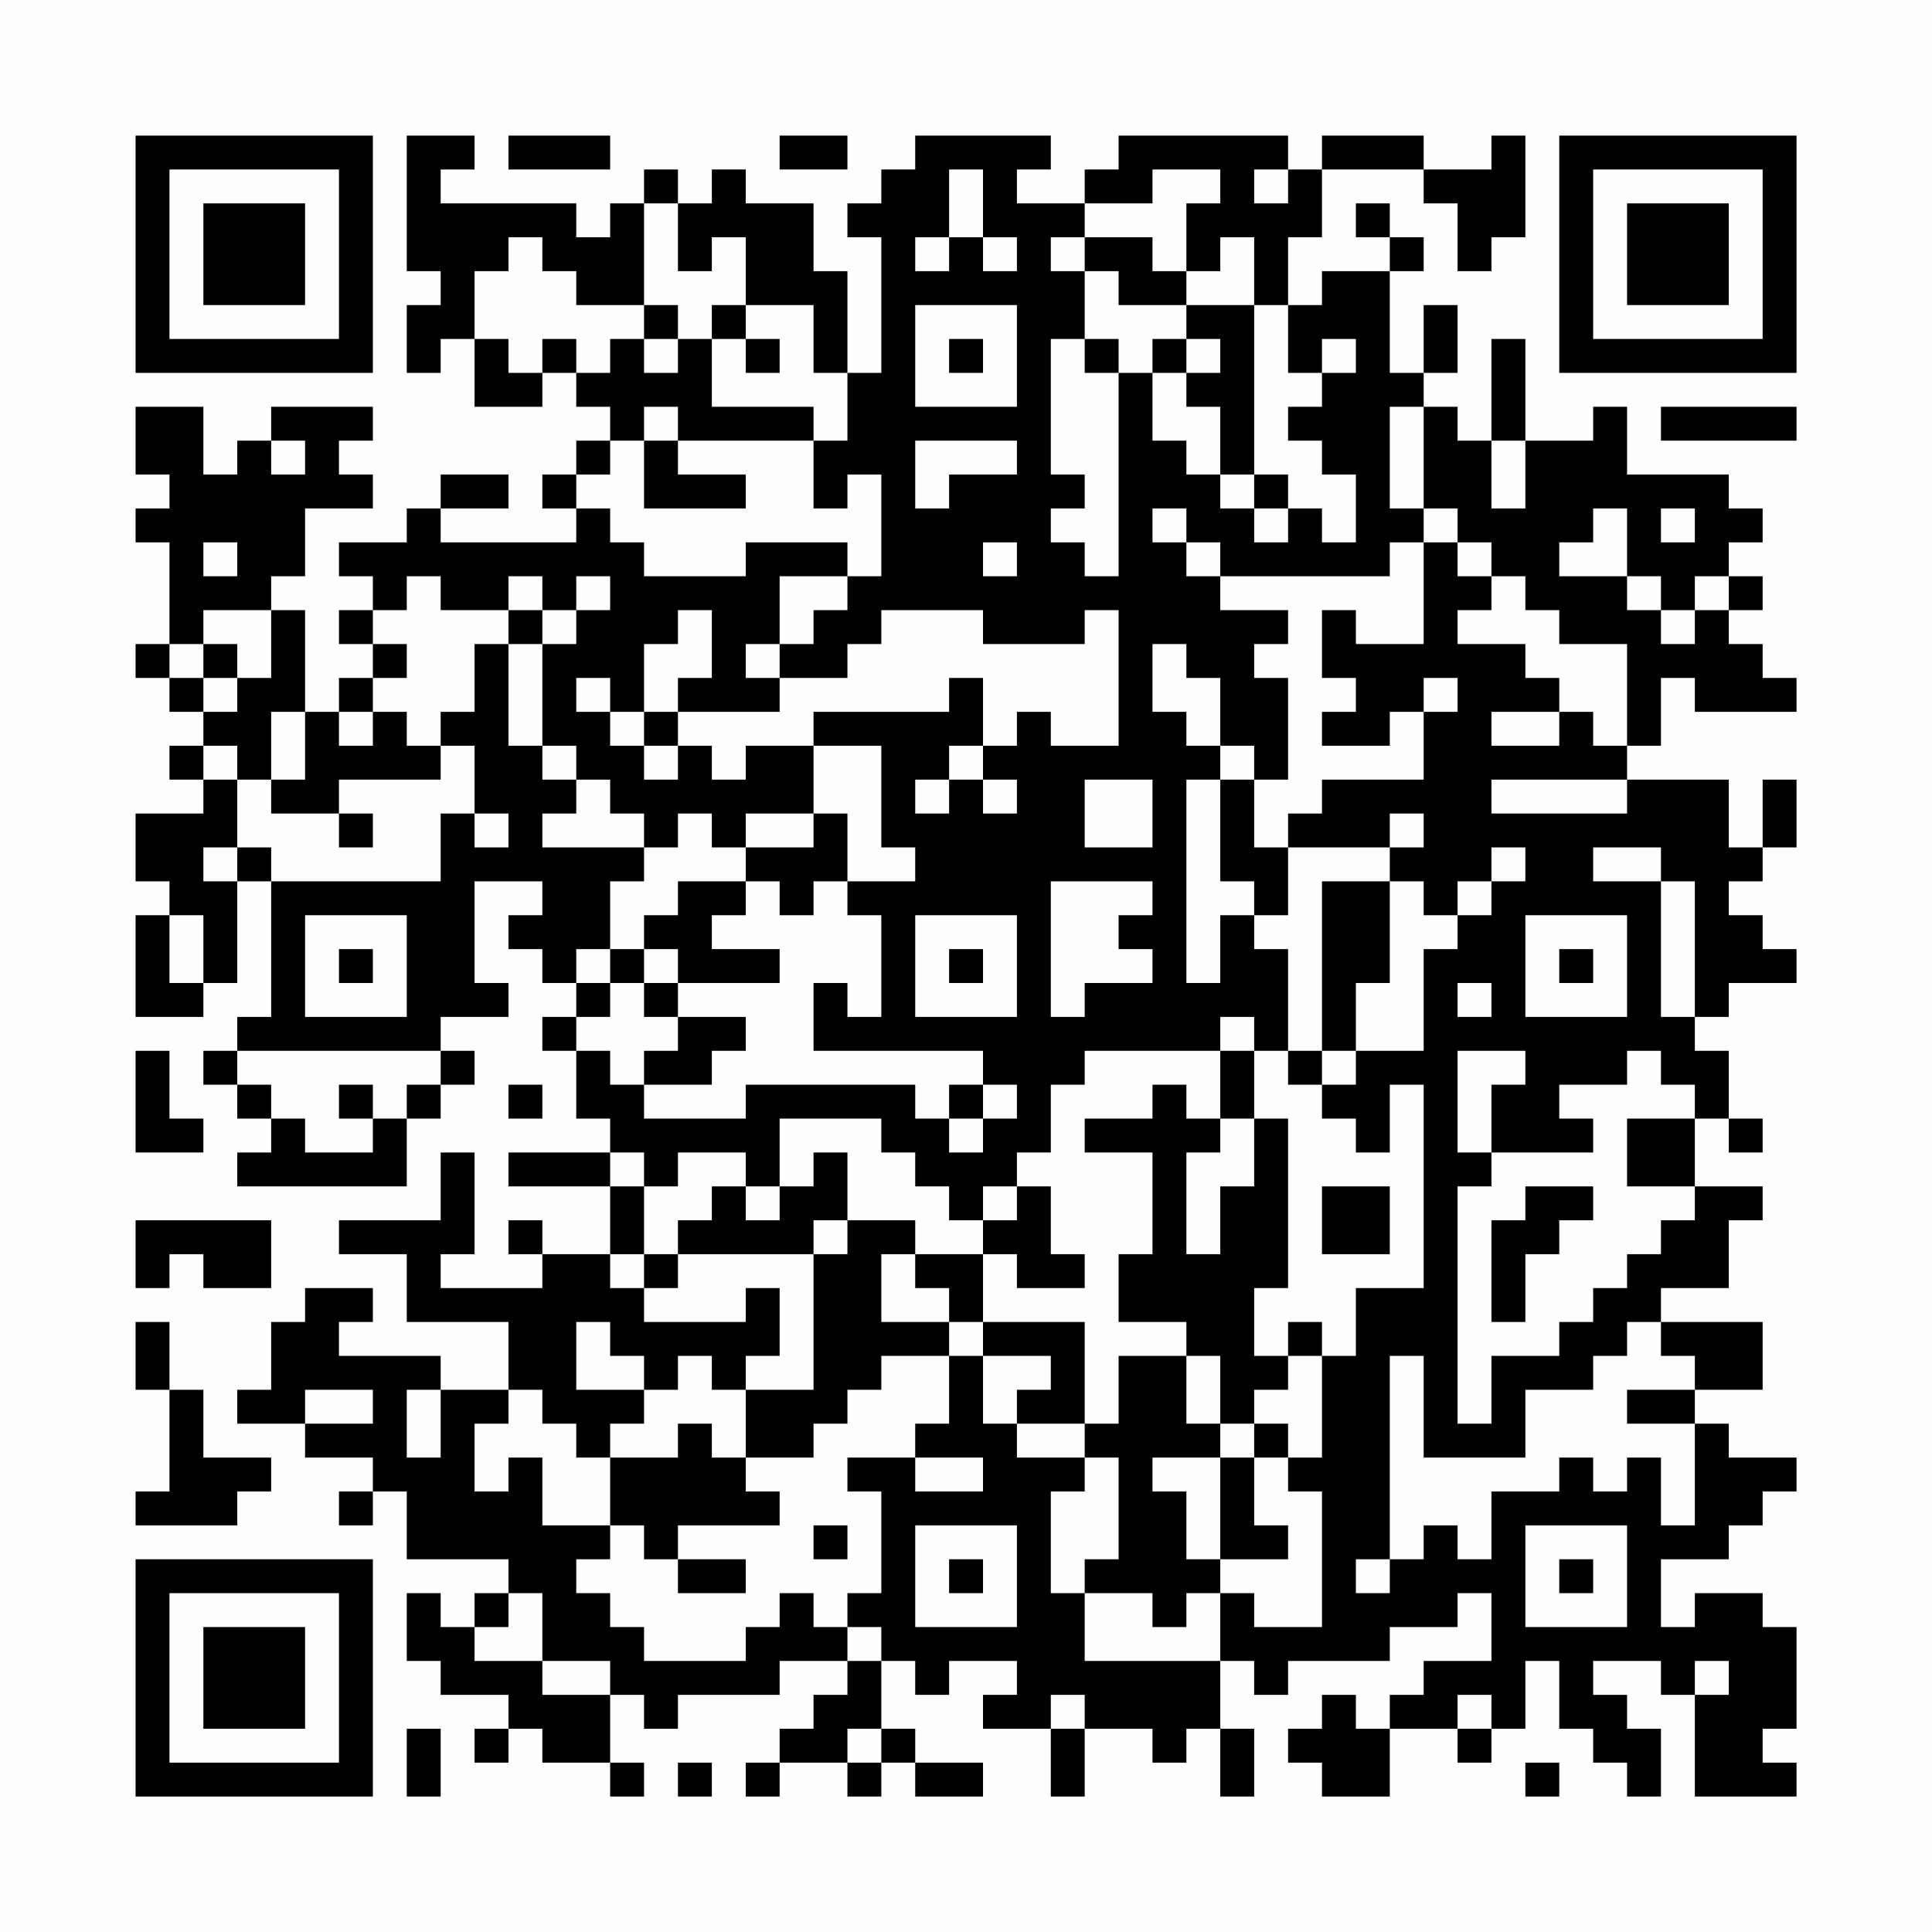 <?xml version="1.0" encoding="UTF-8"?>
<svg xmlns="http://www.w3.org/2000/svg" version="1.1" width="200" height="200" viewBox="0 0 200 200"><rect x="0" y="0" width="200" height="200" fill="#fefefe"/><g transform="scale(3.509)"><g transform="translate(4,4)"><path fill-rule="evenodd" d="M8 0L8 4L9 4L9 5L8 5L8 7L9 7L9 6L10 6L10 8L12 8L12 7L13 7L13 8L14 8L14 9L13 9L13 10L12 10L12 11L13 11L13 12L9 12L9 11L11 11L11 10L9 10L9 11L8 11L8 12L6 12L6 13L7 13L7 14L6 14L6 15L7 15L7 16L6 16L6 17L5 17L5 14L4 14L4 13L5 13L5 11L7 11L7 10L6 10L6 9L7 9L7 8L4 8L4 9L3 9L3 10L2 10L2 8L0 8L0 10L1 10L1 11L0 11L0 12L1 12L1 15L0 15L0 16L1 16L1 17L2 17L2 18L1 18L1 19L2 19L2 20L0 20L0 22L1 22L1 23L0 23L0 26L2 26L2 25L3 25L3 22L4 22L4 26L3 26L3 27L2 27L2 28L3 28L3 29L4 29L4 30L3 30L3 31L8 31L8 29L9 29L9 28L10 28L10 27L9 27L9 26L11 26L11 25L10 25L10 22L12 22L12 23L11 23L11 24L12 24L12 25L13 25L13 26L12 26L12 27L13 27L13 29L14 29L14 30L11 30L11 31L14 31L14 33L12 33L12 32L11 32L11 33L12 33L12 34L9 34L9 33L10 33L10 30L9 30L9 32L6 32L6 33L8 33L8 35L11 35L11 37L9 37L9 36L6 36L6 35L7 35L7 34L5 34L5 35L4 35L4 37L3 37L3 38L5 38L5 39L7 39L7 40L6 40L6 41L7 41L7 40L8 40L8 42L11 42L11 43L10 43L10 44L9 44L9 43L8 43L8 45L9 45L9 46L11 46L11 47L10 47L10 48L11 48L11 47L12 47L12 48L14 48L14 49L15 49L15 48L14 48L14 46L15 46L15 47L16 47L16 46L19 46L19 45L21 45L21 46L20 46L20 47L19 47L19 48L18 48L18 49L19 49L19 48L21 48L21 49L22 49L22 48L23 48L23 49L25 49L25 48L23 48L23 47L22 47L22 45L23 45L23 46L24 46L24 45L26 45L26 46L25 46L25 47L27 47L27 49L28 49L28 47L30 47L30 48L31 48L31 47L32 47L32 49L33 49L33 47L32 47L32 45L33 45L33 46L34 46L34 45L37 45L37 44L39 44L39 43L40 43L40 45L38 45L38 46L37 46L37 47L36 47L36 46L35 46L35 47L34 47L34 48L35 48L35 49L37 49L37 47L39 47L39 48L40 48L40 47L41 47L41 45L42 45L42 47L43 47L43 48L44 48L44 49L45 49L45 47L44 47L44 46L43 46L43 45L45 45L45 46L46 46L46 49L49 49L49 48L48 48L48 47L49 47L49 44L48 44L48 43L46 43L46 44L45 44L45 42L47 42L47 41L48 41L48 40L49 40L49 39L47 39L47 38L46 38L46 37L48 37L48 35L45 35L45 34L47 34L47 32L48 32L48 31L46 31L46 29L47 29L47 30L48 30L48 29L47 29L47 27L46 27L46 26L47 26L47 25L49 25L49 24L48 24L48 23L47 23L47 22L48 22L48 21L49 21L49 19L48 19L48 21L47 21L47 19L44 19L44 18L45 18L45 16L46 16L46 17L49 17L49 16L48 16L48 15L47 15L47 14L48 14L48 13L47 13L47 12L48 12L48 11L47 11L47 10L44 10L44 8L43 8L43 9L41 9L41 6L40 6L40 9L39 9L39 8L38 8L38 7L39 7L39 5L38 5L38 7L37 7L37 4L38 4L38 3L37 3L37 2L36 2L36 3L37 3L37 4L35 4L35 5L34 5L34 3L35 3L35 1L38 1L38 2L39 2L39 4L40 4L40 3L41 3L41 0L40 0L40 1L38 1L38 0L35 0L35 1L34 1L34 0L29 0L29 1L28 1L28 2L26 2L26 1L27 1L27 0L23 0L23 1L22 1L22 2L21 2L21 3L22 3L22 7L21 7L21 4L20 4L20 2L18 2L18 1L17 1L17 2L16 2L16 1L15 1L15 2L14 2L14 3L13 3L13 2L9 2L9 1L10 1L10 0ZM11 0L11 1L14 1L14 0ZM19 0L19 1L21 1L21 0ZM24 1L24 3L23 3L23 4L24 4L24 3L25 3L25 4L26 4L26 3L25 3L25 1ZM30 1L30 2L28 2L28 3L27 3L27 4L28 4L28 6L27 6L27 10L28 10L28 11L27 11L27 12L28 12L28 13L29 13L29 7L30 7L30 9L31 9L31 10L32 10L32 11L33 11L33 12L34 12L34 11L35 11L35 12L36 12L36 10L35 10L35 9L34 9L34 8L35 8L35 7L36 7L36 6L35 6L35 7L34 7L34 5L33 5L33 3L32 3L32 4L31 4L31 2L32 2L32 1ZM33 1L33 2L34 2L34 1ZM15 2L15 5L13 5L13 4L12 4L12 3L11 3L11 4L10 4L10 6L11 6L11 7L12 7L12 6L13 6L13 7L14 7L14 6L15 6L15 7L16 7L16 6L17 6L17 8L20 8L20 9L16 9L16 8L15 8L15 9L14 9L14 10L13 10L13 11L14 11L14 12L15 12L15 13L18 13L18 12L21 12L21 13L19 13L19 15L18 15L18 16L19 16L19 17L16 17L16 16L17 16L17 14L16 14L16 15L15 15L15 17L14 17L14 16L13 16L13 17L14 17L14 18L15 18L15 19L16 19L16 18L17 18L17 19L18 19L18 18L20 18L20 20L18 20L18 21L17 21L17 20L16 20L16 21L15 21L15 20L14 20L14 19L13 19L13 18L12 18L12 15L13 15L13 14L14 14L14 13L13 13L13 14L12 14L12 13L11 13L11 14L9 14L9 13L8 13L8 14L7 14L7 15L8 15L8 16L7 16L7 17L6 17L6 18L7 18L7 17L8 17L8 18L9 18L9 19L6 19L6 20L4 20L4 19L5 19L5 17L4 17L4 19L3 19L3 18L2 18L2 19L3 19L3 21L2 21L2 22L3 22L3 21L4 21L4 22L9 22L9 20L10 20L10 21L11 21L11 20L10 20L10 18L9 18L9 17L10 17L10 15L11 15L11 18L12 18L12 19L13 19L13 20L12 20L12 21L15 21L15 22L14 22L14 24L13 24L13 25L14 25L14 26L13 26L13 27L14 27L14 28L15 28L15 29L18 29L18 28L23 28L23 29L24 29L24 30L25 30L25 29L26 29L26 28L25 28L25 27L20 27L20 25L21 25L21 26L22 26L22 23L21 23L21 22L23 22L23 21L22 21L22 18L20 18L20 17L24 17L24 16L25 16L25 18L24 18L24 19L23 19L23 20L24 20L24 19L25 19L25 20L26 20L26 19L25 19L25 18L26 18L26 17L27 17L27 18L29 18L29 14L28 14L28 15L25 15L25 14L22 14L22 15L21 15L21 16L19 16L19 15L20 15L20 14L21 14L21 13L22 13L22 10L21 10L21 11L20 11L20 9L21 9L21 7L20 7L20 5L18 5L18 3L17 3L17 4L16 4L16 2ZM28 3L28 4L29 4L29 5L31 5L31 6L30 6L30 7L31 7L31 8L32 8L32 10L33 10L33 11L34 11L34 10L33 10L33 5L31 5L31 4L30 4L30 3ZM15 5L15 6L16 6L16 5ZM17 5L17 6L18 6L18 7L19 7L19 6L18 6L18 5ZM23 5L23 8L26 8L26 5ZM24 6L24 7L25 7L25 6ZM28 6L28 7L29 7L29 6ZM31 6L31 7L32 7L32 6ZM37 8L37 11L38 11L38 12L37 12L37 13L32 13L32 12L31 12L31 11L30 11L30 12L31 12L31 13L32 13L32 14L34 14L34 15L33 15L33 16L34 16L34 19L33 19L33 18L32 18L32 16L31 16L31 15L30 15L30 17L31 17L31 18L32 18L32 19L31 19L31 25L32 25L32 23L33 23L33 24L34 24L34 27L33 27L33 26L32 26L32 27L28 27L28 28L27 28L27 30L26 30L26 31L25 31L25 32L24 32L24 31L23 31L23 30L22 30L22 29L19 29L19 31L18 31L18 30L16 30L16 31L15 31L15 30L14 30L14 31L15 31L15 33L14 33L14 34L15 34L15 35L18 35L18 34L19 34L19 36L18 36L18 37L17 37L17 36L16 36L16 37L15 37L15 36L14 36L14 35L13 35L13 37L15 37L15 38L14 38L14 39L13 39L13 38L12 38L12 37L11 37L11 38L10 38L10 40L11 40L11 39L12 39L12 41L14 41L14 42L13 42L13 43L14 43L14 44L15 44L15 45L18 45L18 44L19 44L19 43L20 43L20 44L21 44L21 45L22 45L22 44L21 44L21 43L22 43L22 40L21 40L21 39L23 39L23 40L25 40L25 39L23 39L23 38L24 38L24 36L25 36L25 38L26 38L26 39L28 39L28 40L27 40L27 43L28 43L28 45L32 45L32 43L33 43L33 44L35 44L35 40L34 40L34 39L35 39L35 36L36 36L36 34L38 34L38 28L37 28L37 30L36 30L36 29L35 29L35 28L36 28L36 27L38 27L38 24L39 24L39 23L40 23L40 22L41 22L41 21L40 21L40 22L39 22L39 23L38 23L38 22L37 22L37 21L38 21L38 20L37 20L37 21L34 21L34 20L35 20L35 19L38 19L38 17L39 17L39 16L38 16L38 17L37 17L37 18L35 18L35 17L36 17L36 16L35 16L35 14L36 14L36 15L38 15L38 12L39 12L39 13L40 13L40 14L39 14L39 15L41 15L41 16L42 16L42 17L40 17L40 18L42 18L42 17L43 17L43 18L44 18L44 15L42 15L42 14L41 14L41 13L40 13L40 12L39 12L39 11L38 11L38 8ZM45 8L45 9L49 9L49 8ZM4 9L4 10L5 10L5 9ZM15 9L15 11L18 11L18 10L16 10L16 9ZM23 9L23 11L24 11L24 10L26 10L26 9ZM40 9L40 11L41 11L41 9ZM43 11L43 12L42 12L42 13L44 13L44 14L45 14L45 15L46 15L46 14L47 14L47 13L46 13L46 14L45 14L45 13L44 13L44 11ZM45 11L45 12L46 12L46 11ZM2 12L2 13L3 13L3 12ZM25 12L25 13L26 13L26 12ZM2 14L2 15L1 15L1 16L2 16L2 17L3 17L3 16L4 16L4 14ZM11 14L11 15L12 15L12 14ZM2 15L2 16L3 16L3 15ZM15 17L15 18L16 18L16 17ZM28 19L28 21L30 21L30 19ZM32 19L32 22L33 22L33 23L34 23L34 21L33 21L33 19ZM40 19L40 20L44 20L44 19ZM6 20L6 21L7 21L7 20ZM20 20L20 21L18 21L18 22L16 22L16 23L15 23L15 24L14 24L14 25L15 25L15 26L16 26L16 27L15 27L15 28L17 28L17 27L18 27L18 26L16 26L16 25L19 25L19 24L17 24L17 23L18 23L18 22L19 22L19 23L20 23L20 22L21 22L21 20ZM43 21L43 22L45 22L45 26L46 26L46 22L45 22L45 21ZM27 22L27 26L28 26L28 25L30 25L30 24L29 24L29 23L30 23L30 22ZM35 22L35 27L34 27L34 28L35 28L35 27L36 27L36 25L37 25L37 22ZM1 23L1 25L2 25L2 23ZM5 23L5 26L8 26L8 23ZM23 23L23 26L26 26L26 23ZM41 23L41 26L44 26L44 23ZM6 24L6 25L7 25L7 24ZM15 24L15 25L16 25L16 24ZM24 24L24 25L25 25L25 24ZM42 24L42 25L43 25L43 24ZM39 25L39 26L40 26L40 25ZM0 27L0 30L2 30L2 29L1 29L1 27ZM3 27L3 28L4 28L4 29L5 29L5 30L7 30L7 29L8 29L8 28L9 28L9 27ZM32 27L32 29L31 29L31 28L30 28L30 29L28 29L28 30L30 30L30 33L29 33L29 35L31 35L31 36L29 36L29 38L28 38L28 35L25 35L25 33L26 33L26 34L28 34L28 33L27 33L27 31L26 31L26 32L25 32L25 33L23 33L23 32L21 32L21 30L20 30L20 31L19 31L19 32L18 32L18 31L17 31L17 32L16 32L16 33L15 33L15 34L16 34L16 33L20 33L20 37L18 37L18 39L17 39L17 38L16 38L16 39L14 39L14 41L15 41L15 42L16 42L16 43L18 43L18 42L16 42L16 41L19 41L19 40L18 40L18 39L20 39L20 38L21 38L21 37L22 37L22 36L24 36L24 35L25 35L25 36L27 36L27 37L26 37L26 38L28 38L28 39L29 39L29 42L28 42L28 43L30 43L30 44L31 44L31 43L32 43L32 42L34 42L34 41L33 41L33 39L34 39L34 38L33 38L33 37L34 37L34 36L35 36L35 35L34 35L34 36L33 36L33 34L34 34L34 29L33 29L33 27ZM39 27L39 30L40 30L40 31L39 31L39 38L40 38L40 36L42 36L42 35L43 35L43 34L44 34L44 33L45 33L45 32L46 32L46 31L44 31L44 29L46 29L46 28L45 28L45 27L44 27L44 28L42 28L42 29L43 29L43 30L40 30L40 28L41 28L41 27ZM6 28L6 29L7 29L7 28ZM11 28L11 29L12 29L12 28ZM24 28L24 29L25 29L25 28ZM32 29L32 30L31 30L31 33L32 33L32 31L33 31L33 29ZM35 31L35 33L37 33L37 31ZM41 31L41 32L40 32L40 35L41 35L41 33L42 33L42 32L43 32L43 31ZM0 32L0 34L1 34L1 33L2 33L2 34L4 34L4 32ZM20 32L20 33L21 33L21 32ZM22 33L22 35L24 35L24 34L23 34L23 33ZM0 35L0 37L1 37L1 40L0 40L0 41L3 41L3 40L4 40L4 39L2 39L2 37L1 37L1 35ZM44 35L44 36L43 36L43 37L41 37L41 39L38 39L38 36L37 36L37 42L36 42L36 43L37 43L37 42L38 42L38 41L39 41L39 42L40 42L40 40L42 40L42 39L43 39L43 40L44 40L44 39L45 39L45 41L46 41L46 38L44 38L44 37L46 37L46 36L45 36L45 35ZM31 36L31 38L32 38L32 39L30 39L30 40L31 40L31 42L32 42L32 39L33 39L33 38L32 38L32 36ZM5 37L5 38L7 38L7 37ZM8 37L8 39L9 39L9 37ZM20 41L20 42L21 42L21 41ZM23 41L23 44L26 44L26 41ZM41 41L41 44L44 44L44 41ZM24 42L24 43L25 43L25 42ZM42 42L42 43L43 43L43 42ZM11 43L11 44L10 44L10 45L12 45L12 46L14 46L14 45L12 45L12 43ZM46 45L46 46L47 46L47 45ZM27 46L27 47L28 47L28 46ZM39 46L39 47L40 47L40 46ZM8 47L8 49L9 49L9 47ZM21 47L21 48L22 48L22 47ZM16 48L16 49L17 49L17 48ZM41 48L41 49L42 49L42 48ZM0 0L0 7L7 7L7 0ZM1 1L1 6L6 6L6 1ZM2 2L2 5L5 5L5 2ZM42 0L42 7L49 7L49 0ZM43 1L43 6L48 6L48 1ZM44 2L44 5L47 5L47 2ZM0 42L0 49L7 49L7 42ZM1 43L1 48L6 48L6 43ZM2 44L2 47L5 47L5 44Z" fill="#000000"/></g></g></svg>
